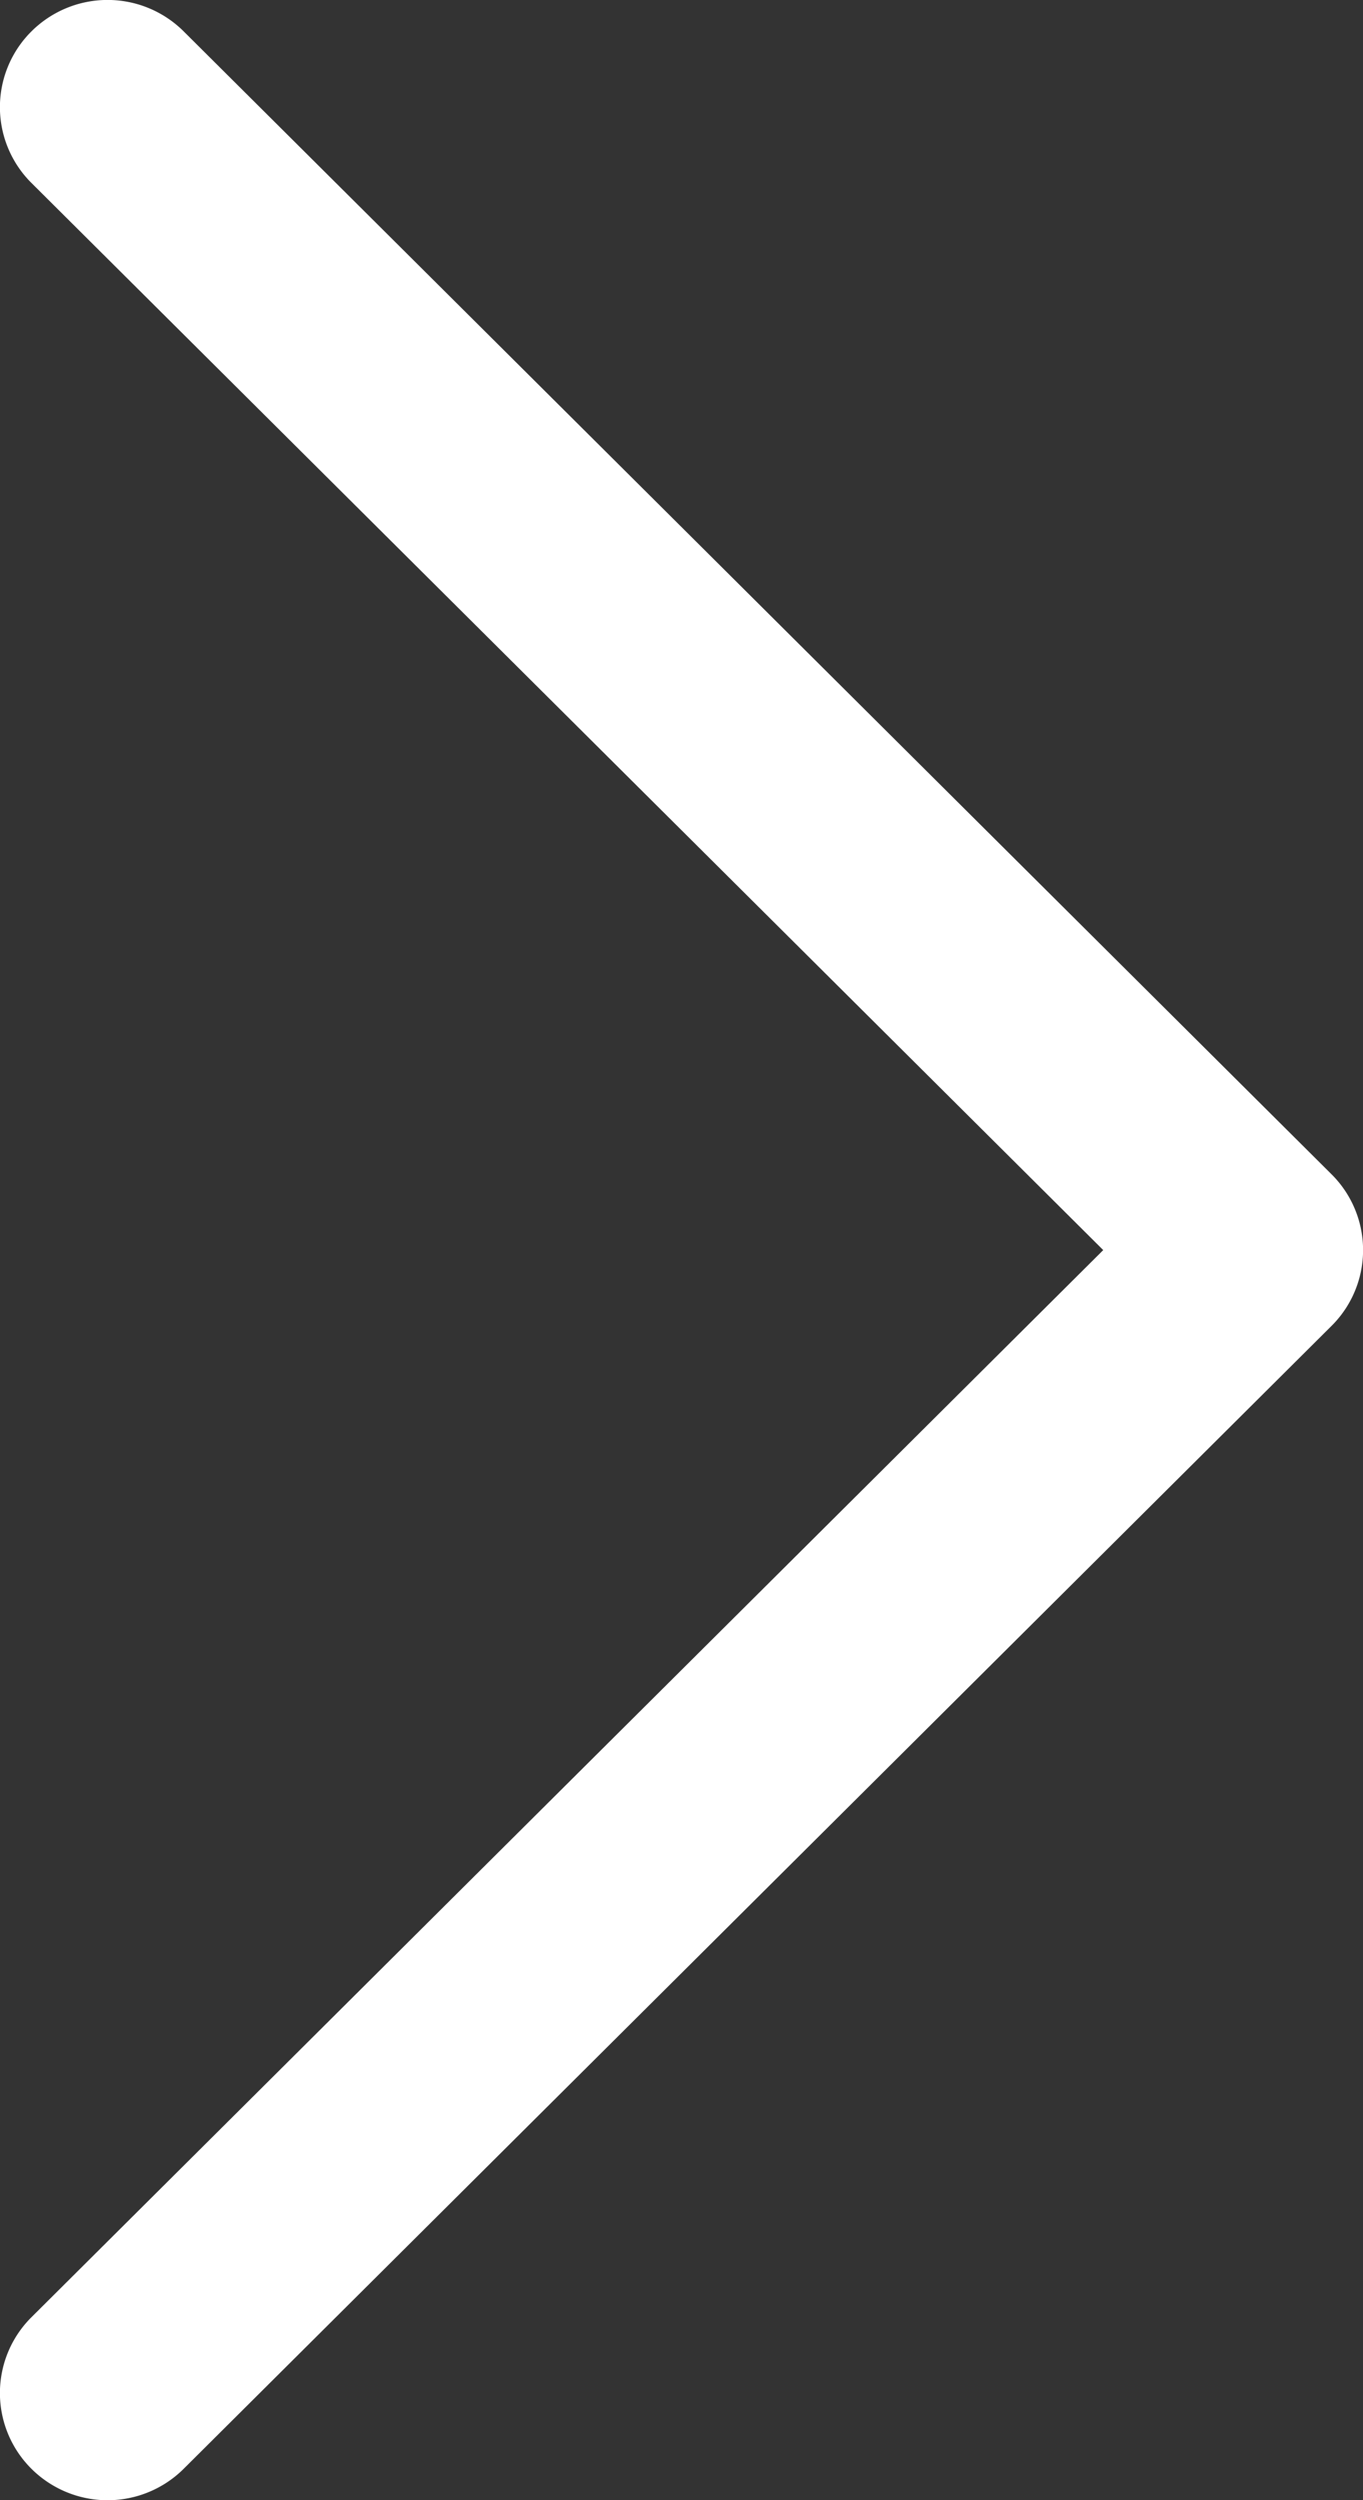 <svg width="12" height="22" xmlns="http://www.w3.org/2000/svg"><rect width="100%" height="100%" fill="#333333" stroke="none"/><path d="M9.713 11L.277 20.39a.94.94 0 0 0 0 1.334.95.95 0 0 0 1.34 0l10.106-10.057a.94.94 0 0 0 0-1.334L1.617.276a.95.95 0 0 0-1.34 0 .94.94 0 0 0 0 1.334L9.713 11z" fill="#FFF"/></svg>